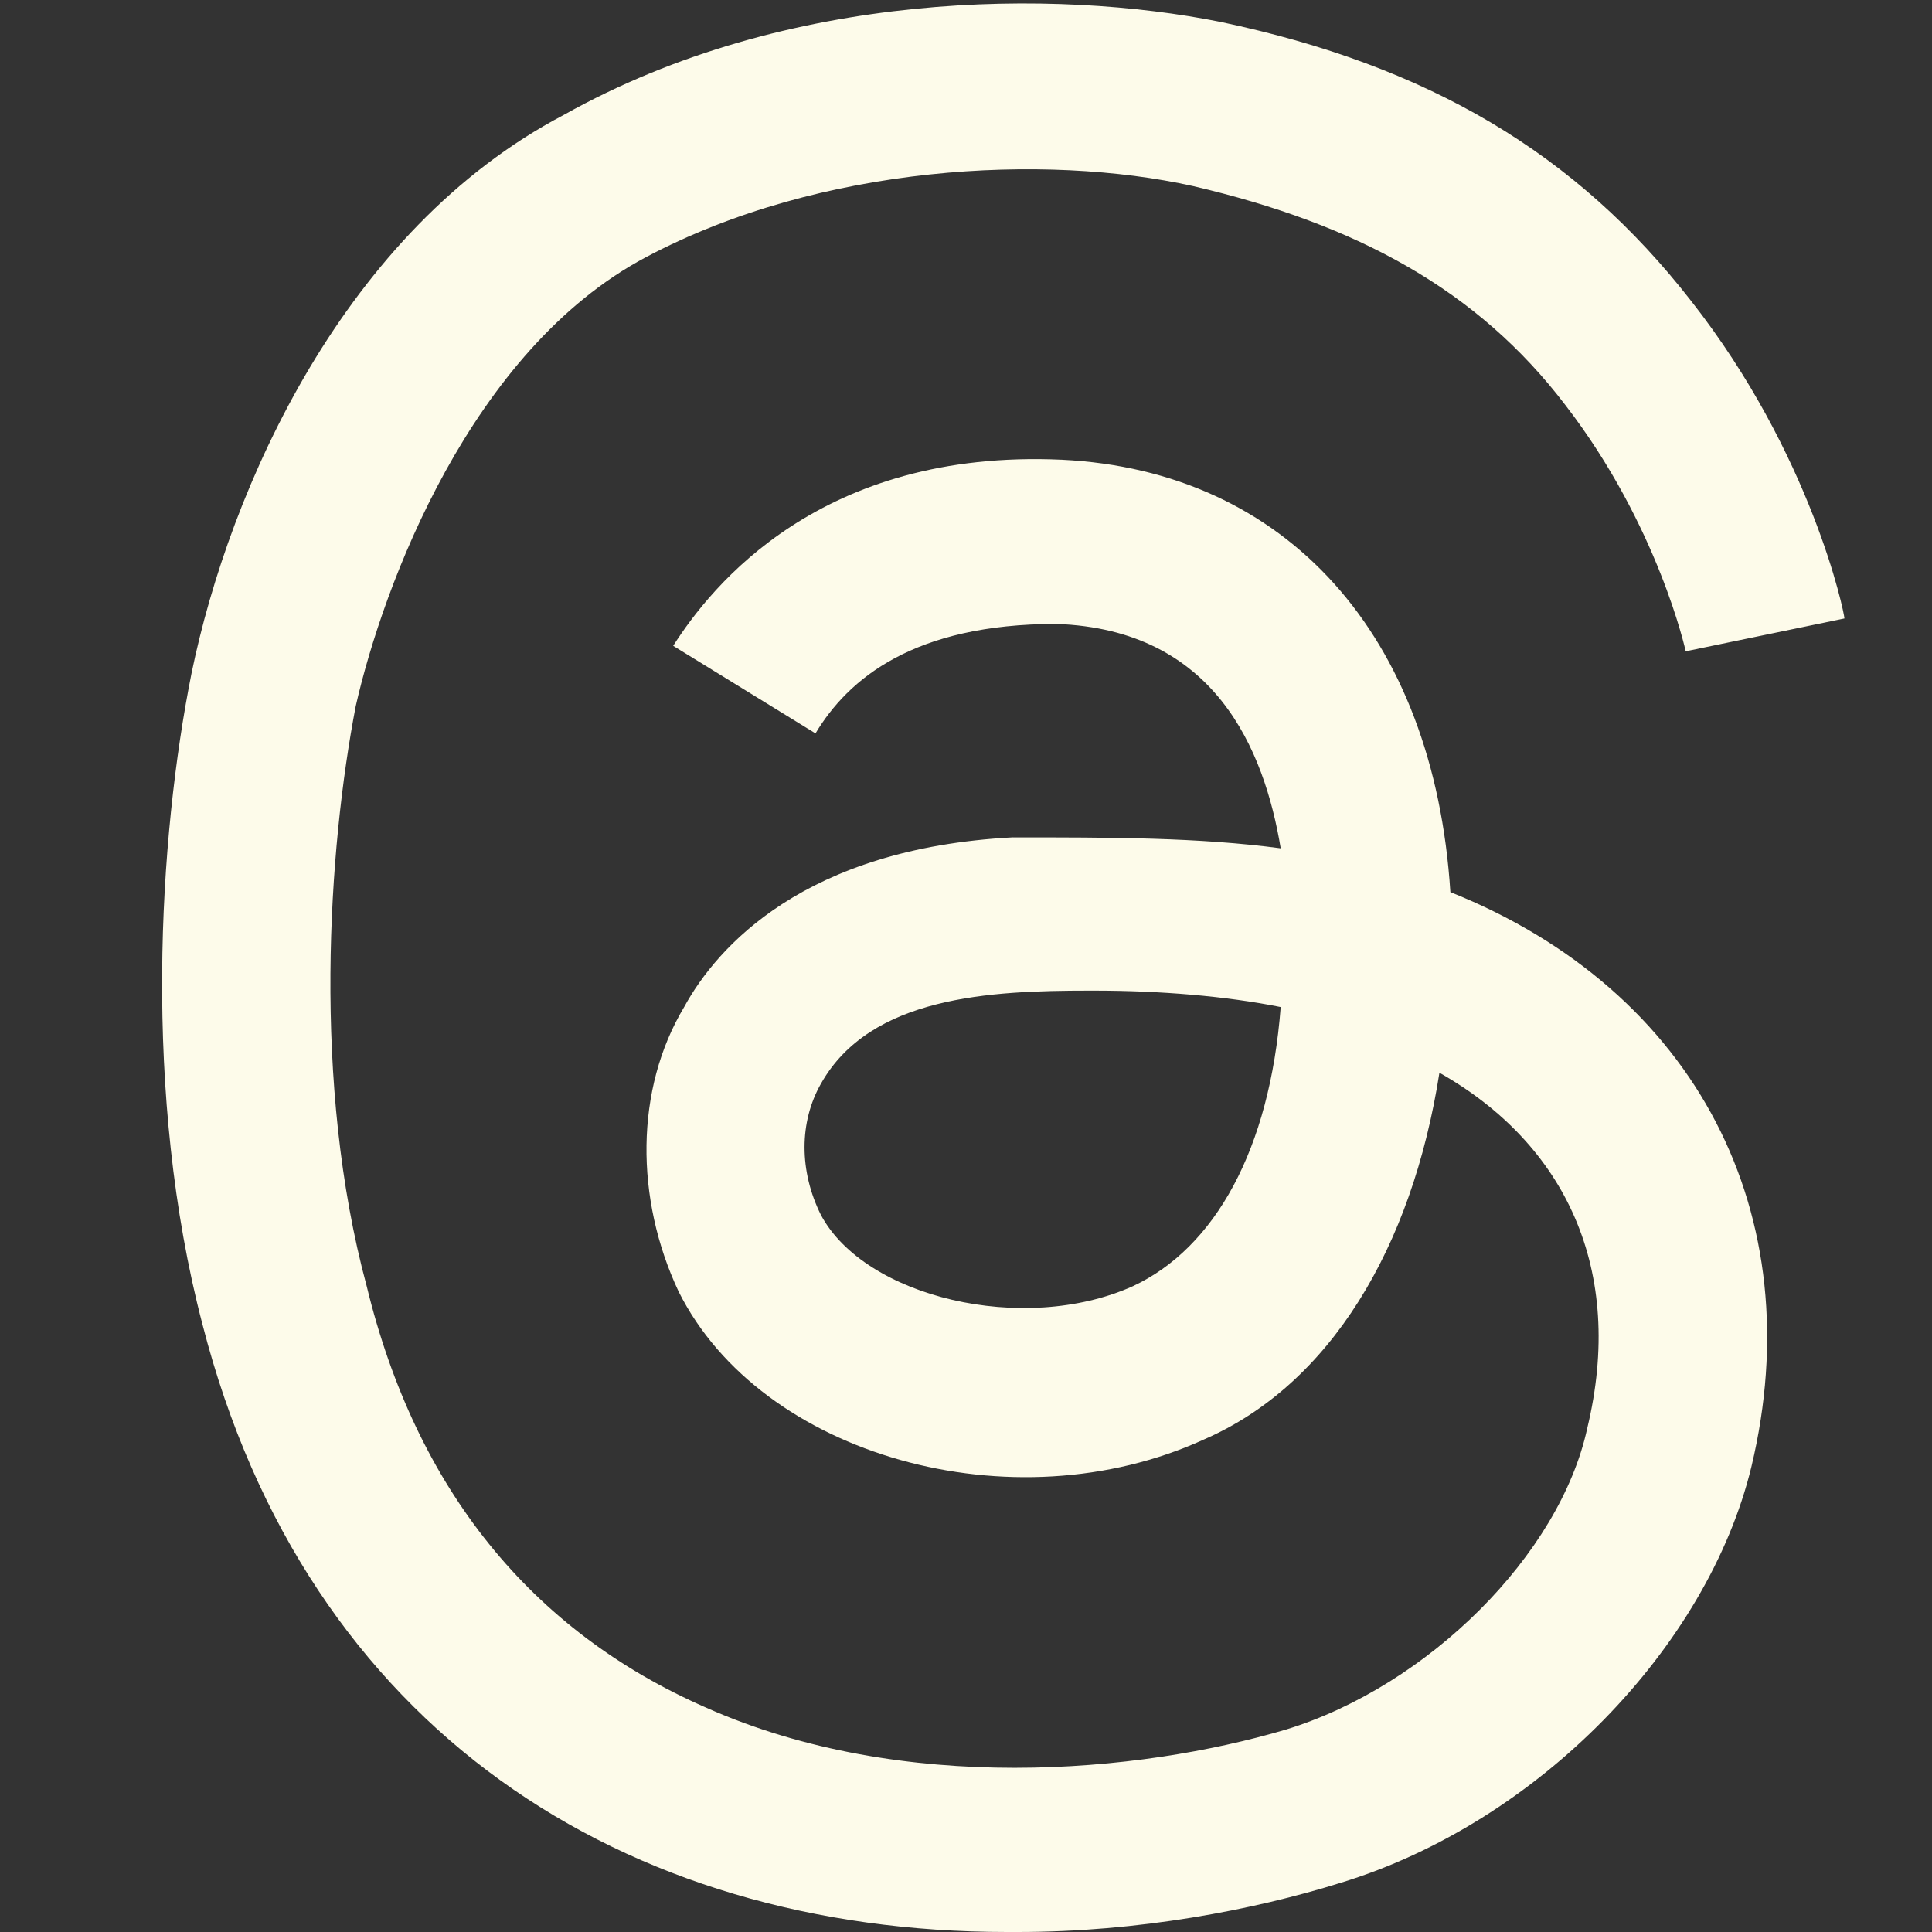 <?xml version="1.0" encoding="UTF-8"?>
<svg xmlns="http://www.w3.org/2000/svg" version="1.1" viewBox="0 0 35.3 35.3">
  <rect x="0" y="0" width="35.3" height="35.3" fill="#333333" stroke="none"/>
  <defs>
    <style>
      .cls-1 {
        fill: #fef9e5;
      }

      .cls-1, .cls-2 {
        stroke-width: 0px;
      }

      .cls-2 {
        fill: #fdfbea;
      }

      .cls-3 {
        display: none;
      }
    </style>
  </defs>
  <g id="Calque_1" data-name="Calque 1" class="cls-3">
    <path class="cls-1" d="M35.1,7.5c-.5-3.9-4-7-8.1-7.6-.7-.1-3.3-.5-9.4-.5h0C11.6-.6,10.3-.2,9.6,0,5.6.5,2,3.3,1.1,7.2c-.4,2-.5,4.1-.4,6.1.1,2.8.1,5.7.4,8.5.2,1.9.5,3.8.9,5.6.8,3.4,4.2,6.2,7.6,7.4,3.6,1.2,7.4,1.4,11.1.6.4,0,.8-.2,1.2-.3.9-.3,1.9-.6,2.7-1.1,0,0,0,0,0,0,0,0,0,0,0,0v-2.7s0,0,0,0c0,0,0,0,0,0,0,0,0,0,0,0,0,0,0,0,0,0-2.3.6-4.8.8-7.2.8-4.2,0-5.3-2-5.6-2.8-.3-.7-.4-1.4-.5-2.2,0,0,0,0,0,0,0,0,0,0,0,0,0,0,0,0,0,0,0,0,0,0,0,0,2.3.6,4.7.8,7.1.8.6,0,1.1,0,1.7,0,2.4,0,4.9-.2,7.3-.6,0,0,.1,0,.2,0,3.7-.7,7.2-2.9,7.6-8.5,0-.2,0-2.3,0-2.5,0-.8.3-5.5,0-8.4ZM29.4,21.5h-3.9v-9.4c0-2-.8-3-2.5-3s-2.8,1.2-2.8,3.6v5.2h-3.9v-5.2c0-2.4-.9-3.6-2.8-3.6s-2.5,1-2.5,3v9.4h-3.9v-9.7c0-2,.5-3.6,1.5-4.7,1.1-1.2,2.4-1.8,4.2-1.8s3.5.8,4.5,2.3l1,1.6,1-1.6c1-1.5,2.5-2.3,4.5-2.3s3.1.6,4.2,1.8c1,1.2,1.5,2.8,1.5,4.7v9.7Z"/>
  </g>
  <g id="Calque_2" data-name="Calque 2">
    <path class="cls-2" d="M18.4,35.3c-7,0-12.8-3.7-14.7-11.1-1.1-4.2-.8-8.9-.2-11.9.7-3.4,2.8-8.1,6.8-10.2C14.4-.2,19.3-.2,22.3.4c3.8.8,6.5,2.4,8.6,5.1,2.2,2.8,2.8,5.7,2.8,5.8l-2.9.6,1.5-.3-1.5.3s-.5-2.3-2.2-4.5c-1.6-2.1-3.8-3.3-6.8-4-2.7-.6-6.8-.4-10,1.3-3.2,1.7-4.8,6-5.3,8.2-.5,2.6-.8,6.9.2,10.6.9,3.7,3,6.3,6.2,7.7,3.6,1.6,7.9,1.2,10.6.4,2.6-.8,5-3.2,5.5-5.5.7-2.9-.4-5.2-2.7-6.5-.5,3.2-2,5.7-4.3,6.7-3.5,1.6-8.1.3-9.6-2.7-.8-1.7-.8-3.7.1-5.2.6-1.1,2.2-2.9,6-3.1,1.8,0,3.4,0,4.9.2-.3-1.8-1.2-4-4.1-4.1-2.6,0-3.8,1-4.4,2l-2.6-1.6c.7-1.1,2.7-3.6,7.1-3.4,4.1.2,6.8,3.2,7.1,7.9,4.5,1.8,6.6,5.9,5.5,10.5-.8,3.3-3.9,6.5-7.5,7.6-1.6.5-3.7.9-5.9.9ZM19.9,18.1c-1.8,0-4,.1-4.9,1.7-.4.7-.4,1.6,0,2.4.8,1.5,3.7,2.2,5.7,1.3,1.5-.7,2.5-2.5,2.7-5.1-1-.2-2.2-.3-3.4-.3Z"/>
  </g>
</svg>